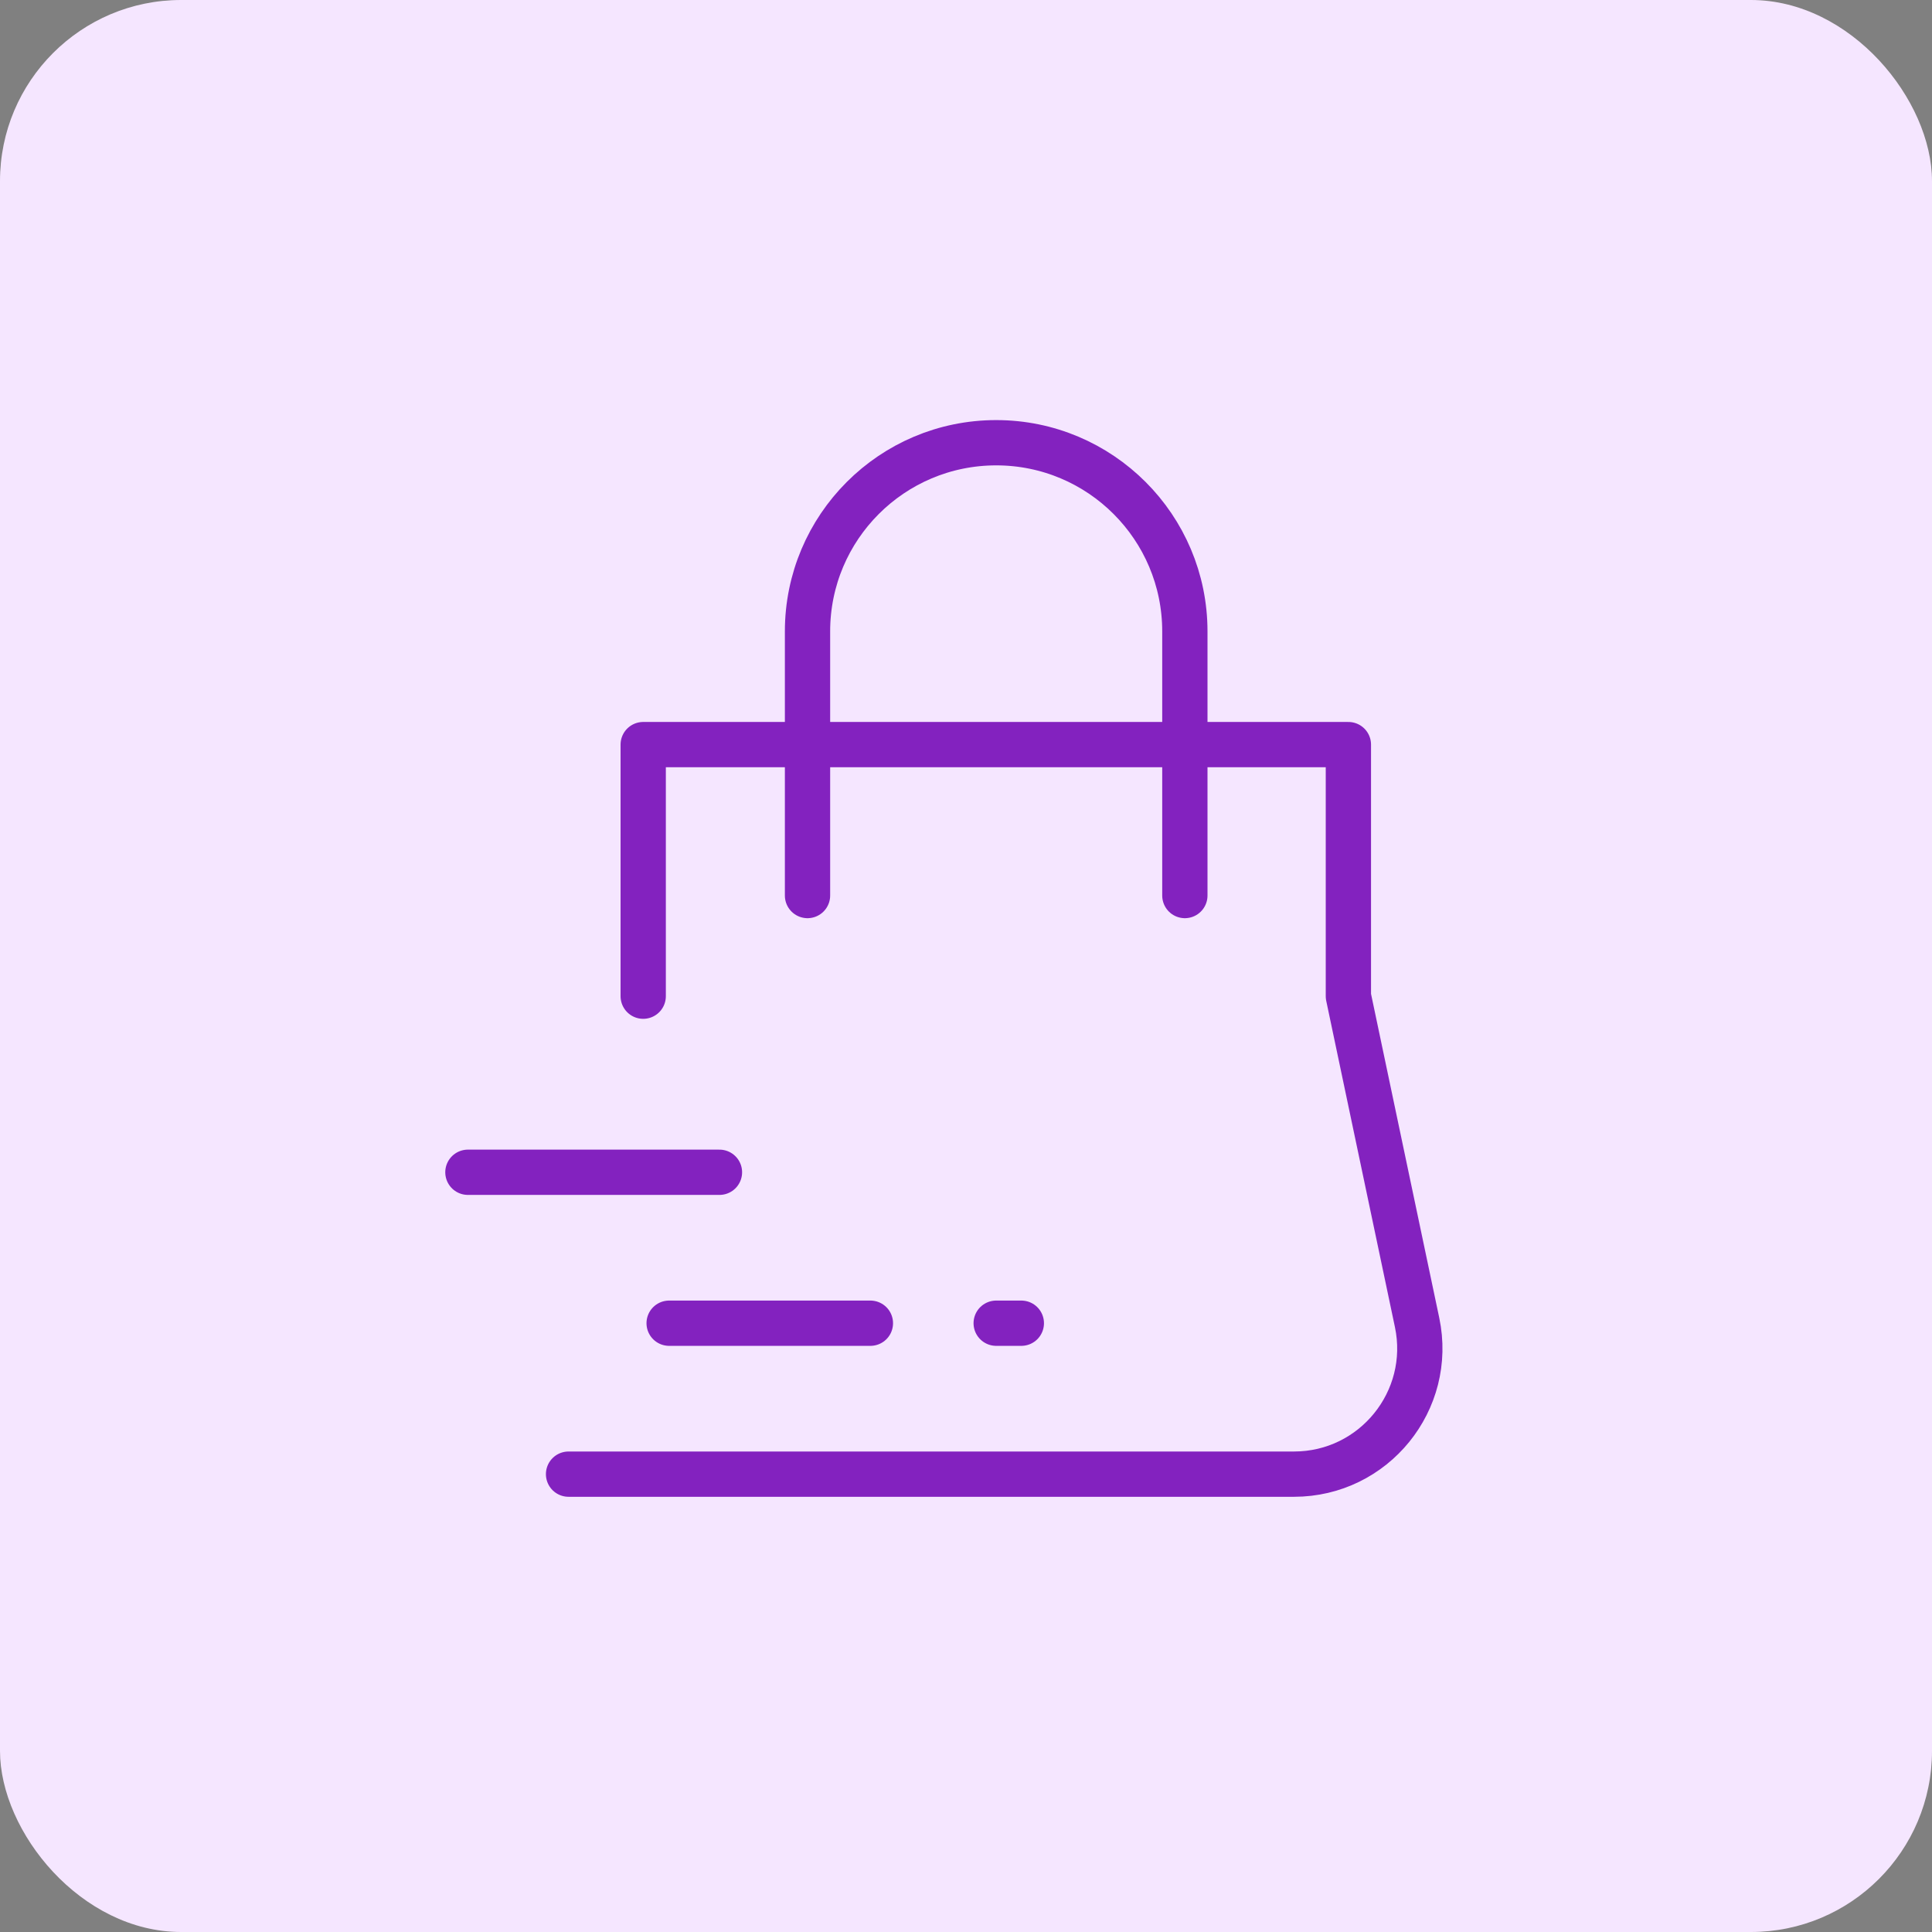 <svg width="64" height="64" viewBox="0 0 64 64" fill="none" xmlns="http://www.w3.org/2000/svg">
<rect x="0" y="0" width="64" height="64" fill="#808080" stroke="none"/>
<rect width="64" height="64" rx="6" fill="#F5E6FF"/>
<path d="M26.75 29.666V20.916C26.75 17.465 29.548 14.666 33 14.666C36.452 14.666 39.25 17.465 39.25 20.916V29.666" stroke="#8322BF" stroke-width="1.5" stroke-linecap="round" stroke-linejoin="round"/>
<path d="M18.834 48.833H42.865C45.512 48.833 47.488 46.398 46.943 43.808L44.667 33V24.666H21.307V33" stroke="#8322BF" stroke-width="1.5" stroke-linecap="round" stroke-linejoin="round"/>
<path d="M22.166 43.833H28.833" stroke="#8322BF" stroke-width="1.5" stroke-linecap="round" stroke-linejoin="round"/>
<path d="M33 43.833H33.833" stroke="#8322BF" stroke-width="1.5" stroke-linecap="round" stroke-linejoin="round"/>
<path d="M15.5 38.833H23.833" stroke="#8322BF" stroke-width="1.5" stroke-linecap="round" stroke-linejoin="round"/>
</svg>
